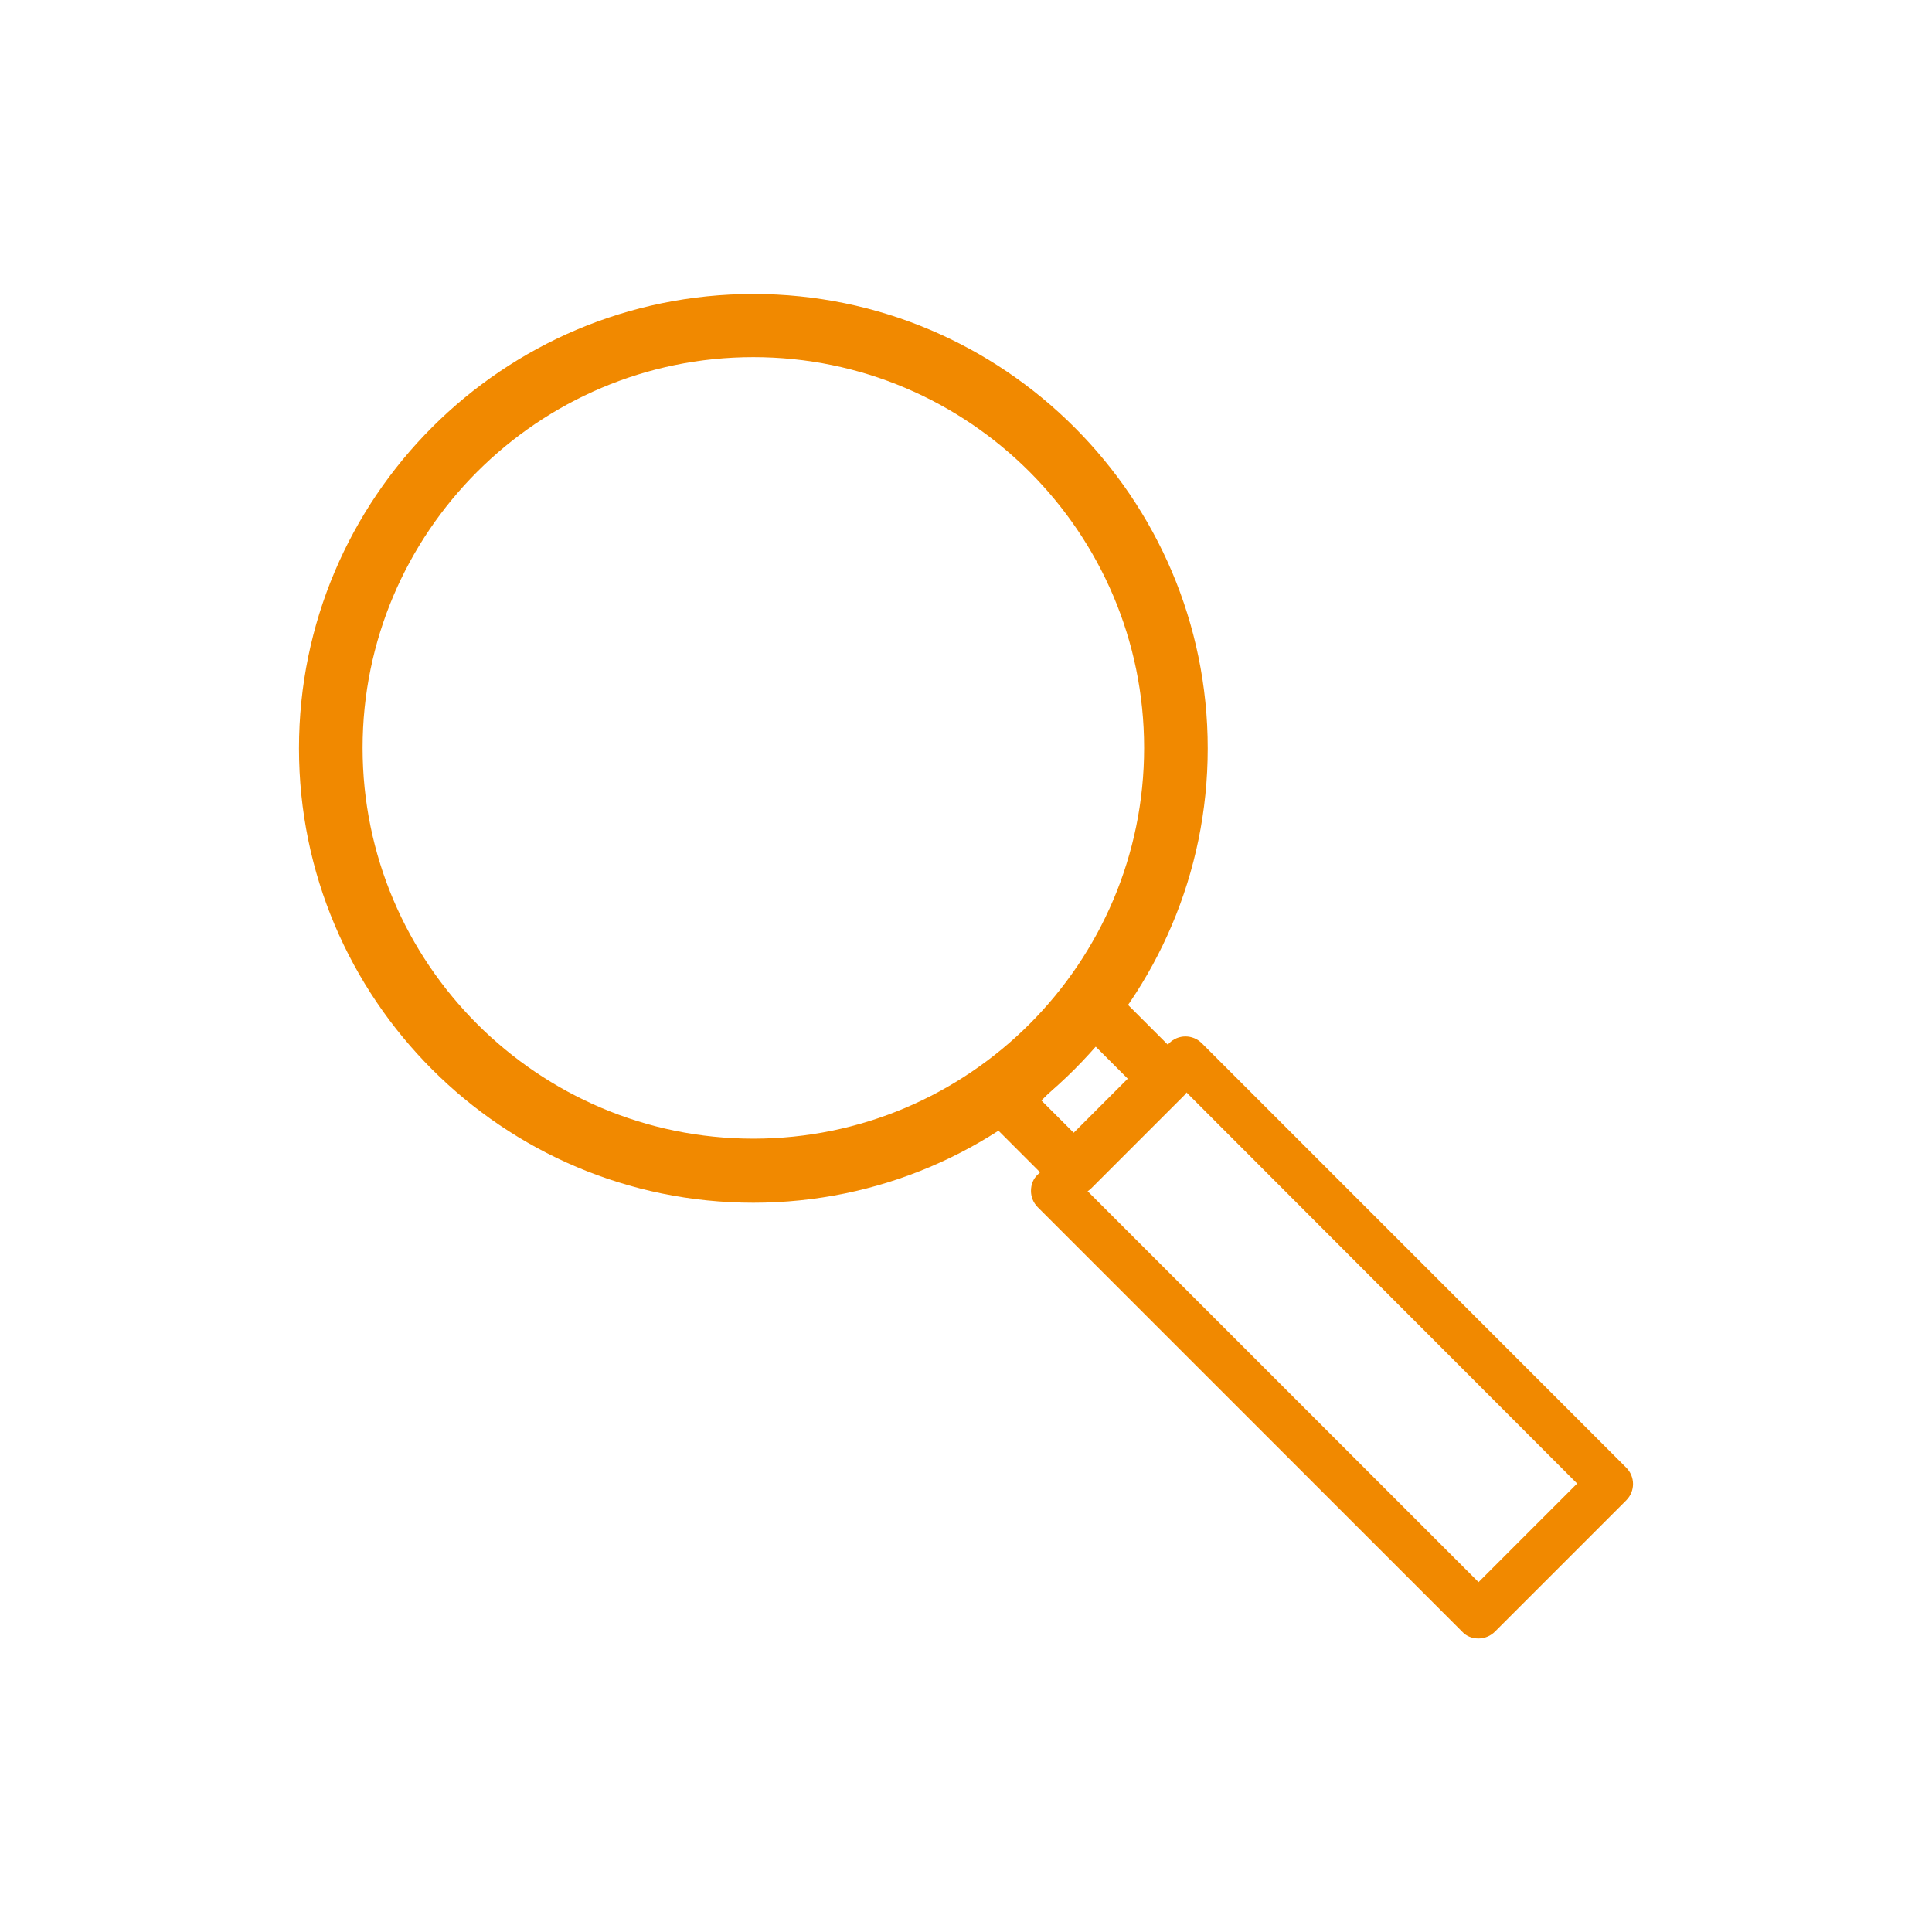 <?xml version="1.0" encoding="utf-8"?>
<!-- Generator: Adobe Illustrator 23.0.3, SVG Export Plug-In . SVG Version: 6.00 Build 0)  -->
<svg version="1.1" id="Ebene_1" xmlns="http://www.w3.org/2000/svg" xmlns:xlink="http://www.w3.org/1999/xlink" x="0px" y="0px"
	 viewBox="0 0 425.2 425.2" style="enable-background:new 0 0 425.2 425.2;" xml:space="preserve">
<style type="text/css">
	.st0{fill:#F18900;}
</style>
<g id="Icon">
	<g>
		<g>
			<path class="st0" d="M165.8,264.7c-55.2,0-100-44.9-100-100c0-55.2,44.9-100,100-100s100,44.9,100,100S220.9,264.7,165.8,264.7z
				 M165.8,78.6c-47.4,0-86,38.6-86,86s38.6,86,86,86s86-38.6,86-86S213.2,78.6,165.8,78.6z"/>
		</g>
		<path class="st0" d="M325.4,360.6c-1.4,0-2.7-0.5-3.6-1.5l-93.4-93.4c-1-1-1.5-2.3-1.5-3.6c0-1.4,0.5-2.7,1.5-3.6l28.9-28.9
			c2-2,5.2-2,7.2,0l93.4,93.4c2,2,2,5.2,0,7.2L329,359.1C328.1,360,326.8,360.6,325.4,360.6z M239.2,262l86.2,86.2l21.7-21.7
			L261,240.3L239.2,262z"/>
		<path class="st0" d="M236.3,263.1c-1.5,0-3-0.6-4-1.7l-15.2-15.2c-2.2-2.2-2.2-5.8,0-8.1l20-20c2.2-2.2,5.8-2.2,8.1,0l15.2,15.2
			c1.1,1.1,1.7,2.5,1.7,4s-0.6,3-1.7,4l-20,20C239.3,262.5,237.8,263.1,236.3,263.1z M229.2,242.2l7.1,7.1l11.9-11.9l-7.1-7.1
			L229.2,242.2z"/>
	</g>
</g>
</svg>
